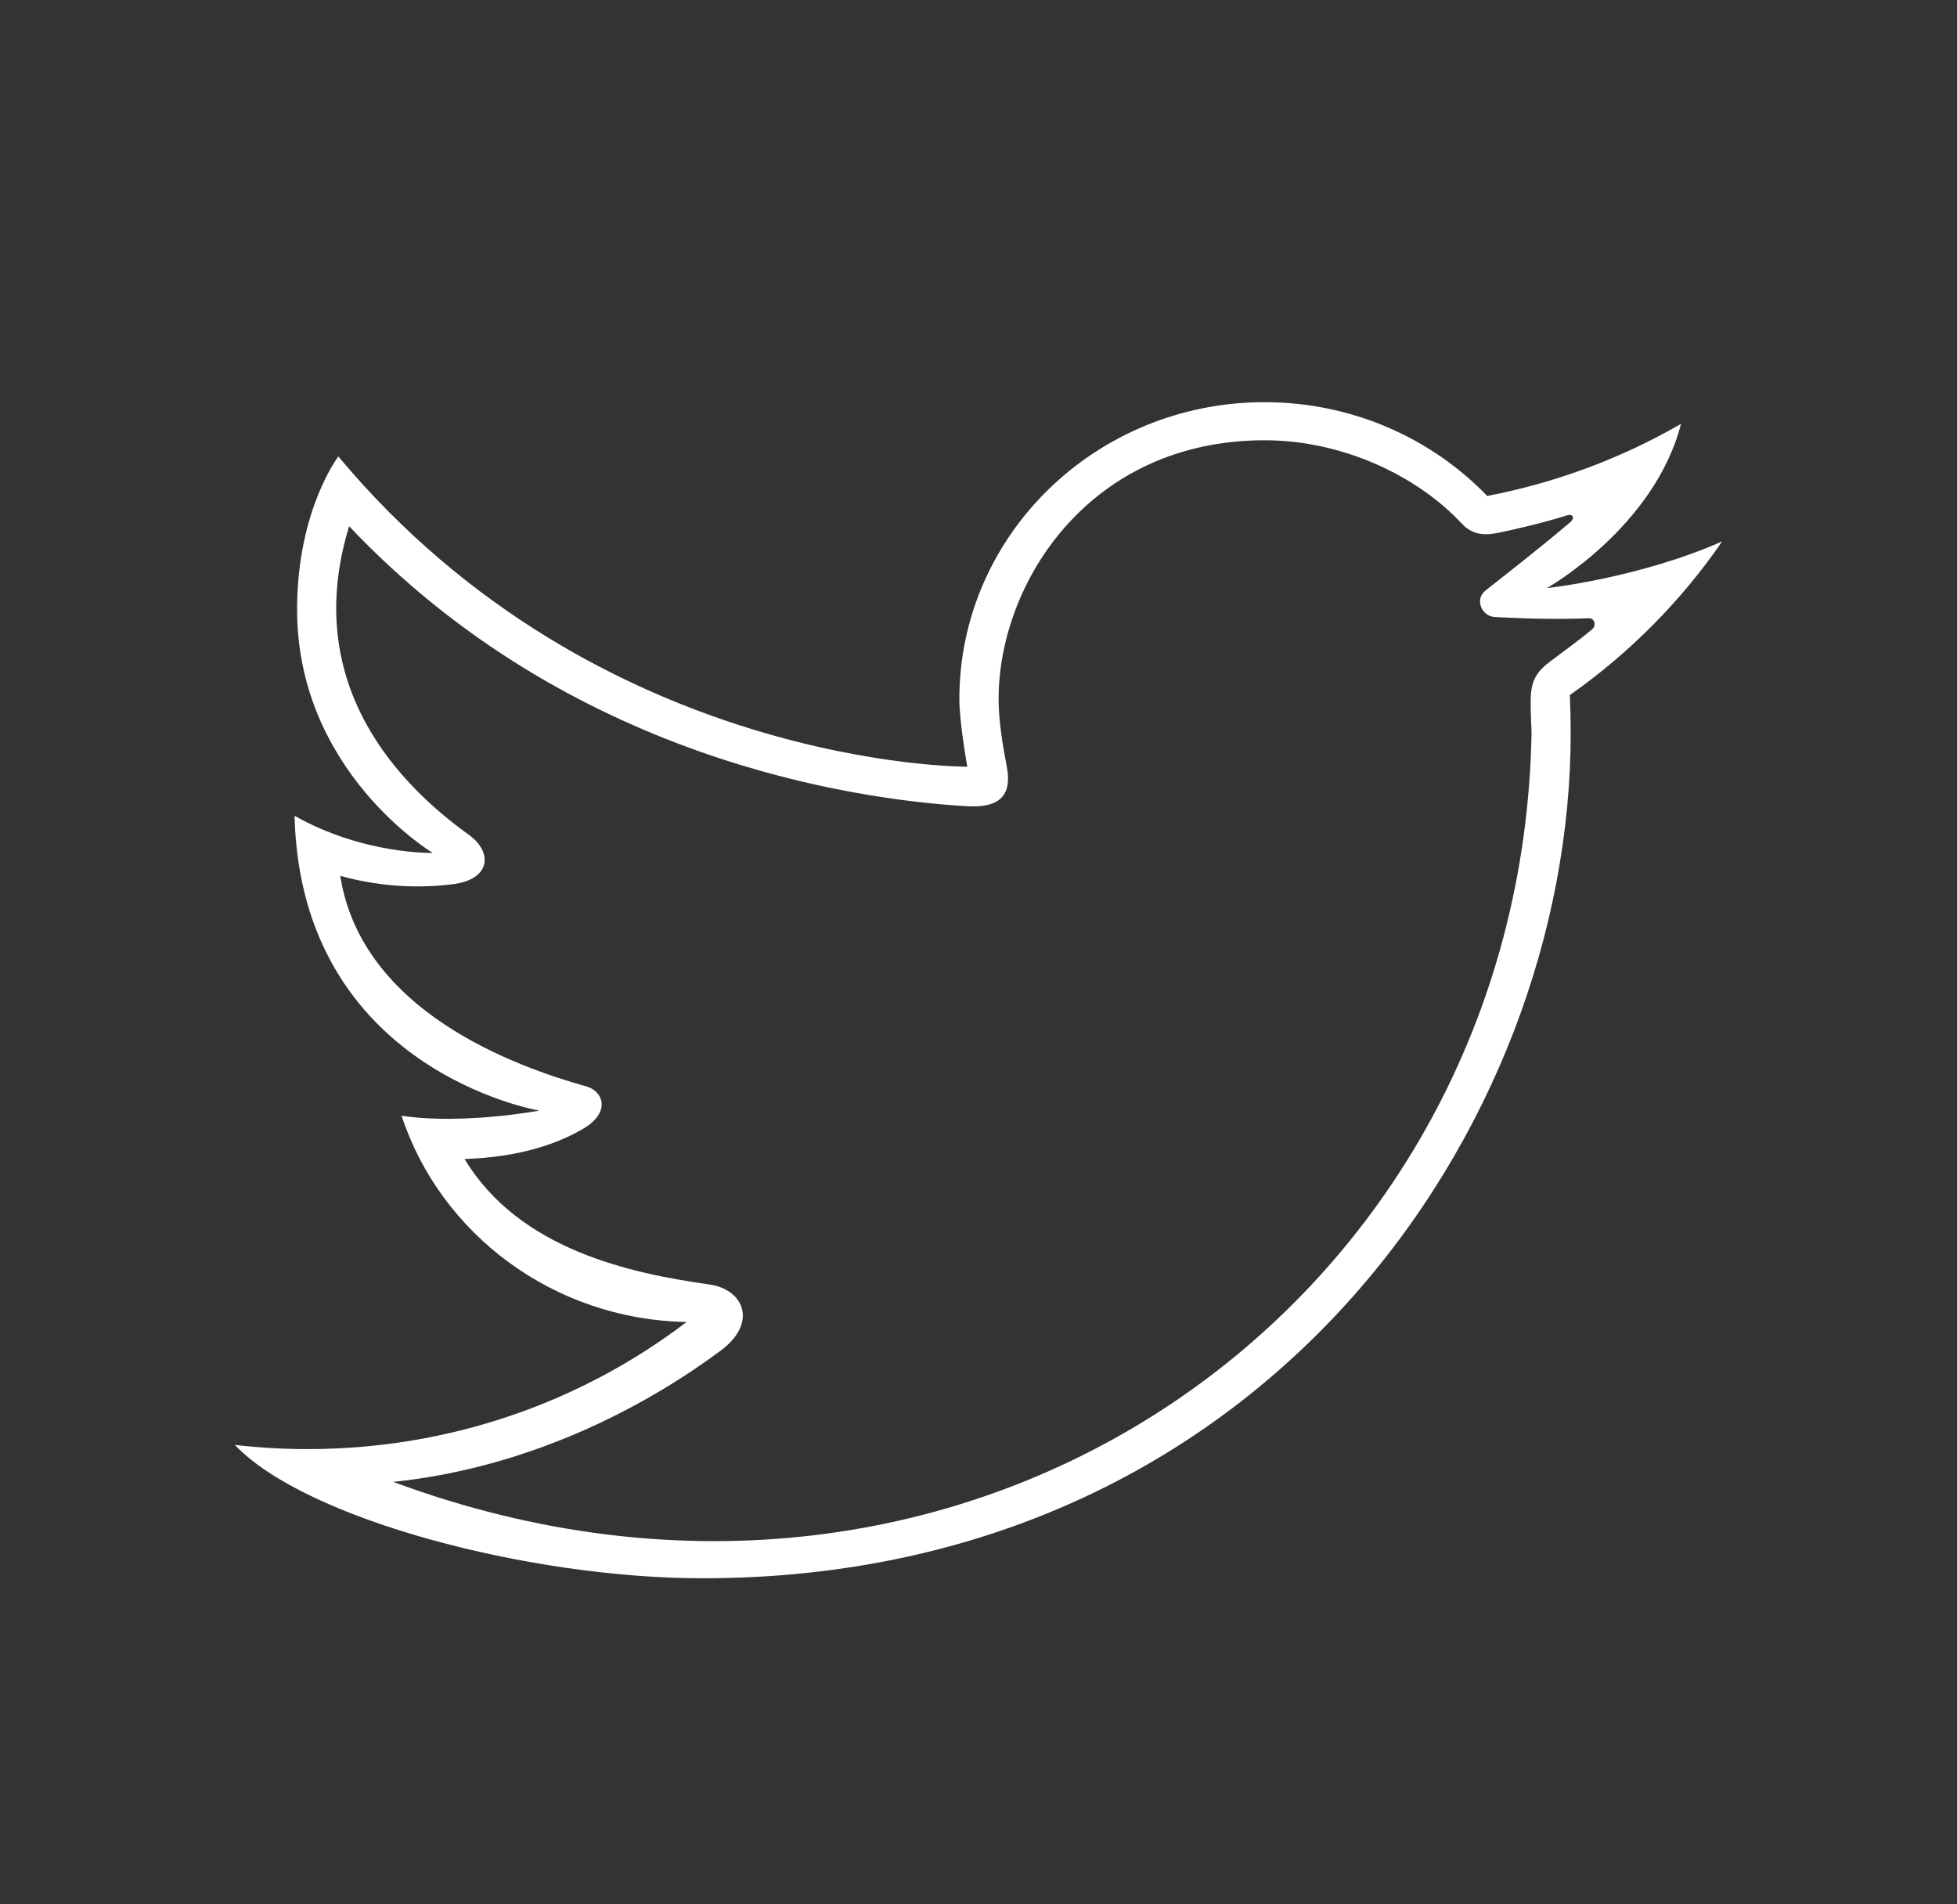<svg width="37" height="36" viewBox="0 0 37 36" fill="none" xmlns="http://www.w3.org/2000/svg">
<rect x="0" y="0" width="37" height="36" fill="#333333" stroke="none"/>
<path d="M32.56 10.235C31.787 11.36 30.808 12.348 29.68 13.14C29.691 13.381 29.696 13.623 29.696 13.866C29.696 21.283 23.895 29.836 13.284 29.836C10.025 29.836 5.779 28.726 4.44 27.315C4.892 27.367 5.352 27.394 5.816 27.394C8.52 27.394 11.008 26.496 12.981 24.991C10.457 24.945 8.326 23.322 7.592 21.092C8.74 21.267 10.197 20.995 10.197 20.995C10.197 20.995 5.686 20.242 5.569 15.422C6.874 16.158 8.182 16.124 8.182 16.124C8.182 16.124 5.58 14.566 5.617 11.452C5.638 9.616 6.397 8.629 6.397 8.629C11.326 14.535 18.288 14.494 18.288 14.494C18.288 14.494 18.138 13.656 18.138 13.216C18.138 10.117 20.721 7.603 23.907 7.603C25.566 7.603 27.066 8.284 28.118 9.376C29.433 9.123 30.668 8.656 31.782 8.013C31.278 9.973 29.245 11.118 29.245 11.118C29.245 11.118 30.986 10.931 32.56 10.235ZM7.435 28.014C18.351 32.065 28.756 24.617 28.956 13.867C28.958 13.775 28.933 13.46 28.941 13.191C28.95 12.858 29.061 12.692 29.301 12.51C29.541 12.328 29.844 12.113 30.103 11.895C30.19 11.822 30.142 11.684 30.046 11.688C29.229 11.717 28.652 11.682 28.26 11.664C28.019 11.652 27.874 11.334 28.081 11.168C28.449 10.873 29.012 10.444 29.685 9.875C29.78 9.795 29.742 9.706 29.625 9.743C29.136 9.895 28.651 10.006 28.313 10.075C28.036 10.131 27.822 10.097 27.635 9.896C26.811 9.01 25.404 8.323 23.908 8.323C20.596 8.323 18.88 11.018 18.88 13.216C18.88 13.639 18.96 14.104 19.034 14.486C19.144 15.052 18.883 15.276 18.283 15.241C16.136 15.115 10.763 14.345 6.601 9.948C5.668 12.986 7.619 14.887 8.859 15.777C9.331 16.115 9.274 16.631 8.551 16.717C7.996 16.784 7.277 16.788 6.433 16.558C6.838 19.128 9.758 20.166 11.092 20.54C11.394 20.625 11.565 21.021 11.024 21.339C10.56 21.612 9.844 21.875 8.784 21.91C9.814 23.624 11.924 24.073 13.407 24.281C14.063 24.373 14.334 25.004 13.629 25.53C12.309 26.513 10.127 27.732 7.435 28.014Z" fill="white"/>
</svg>
